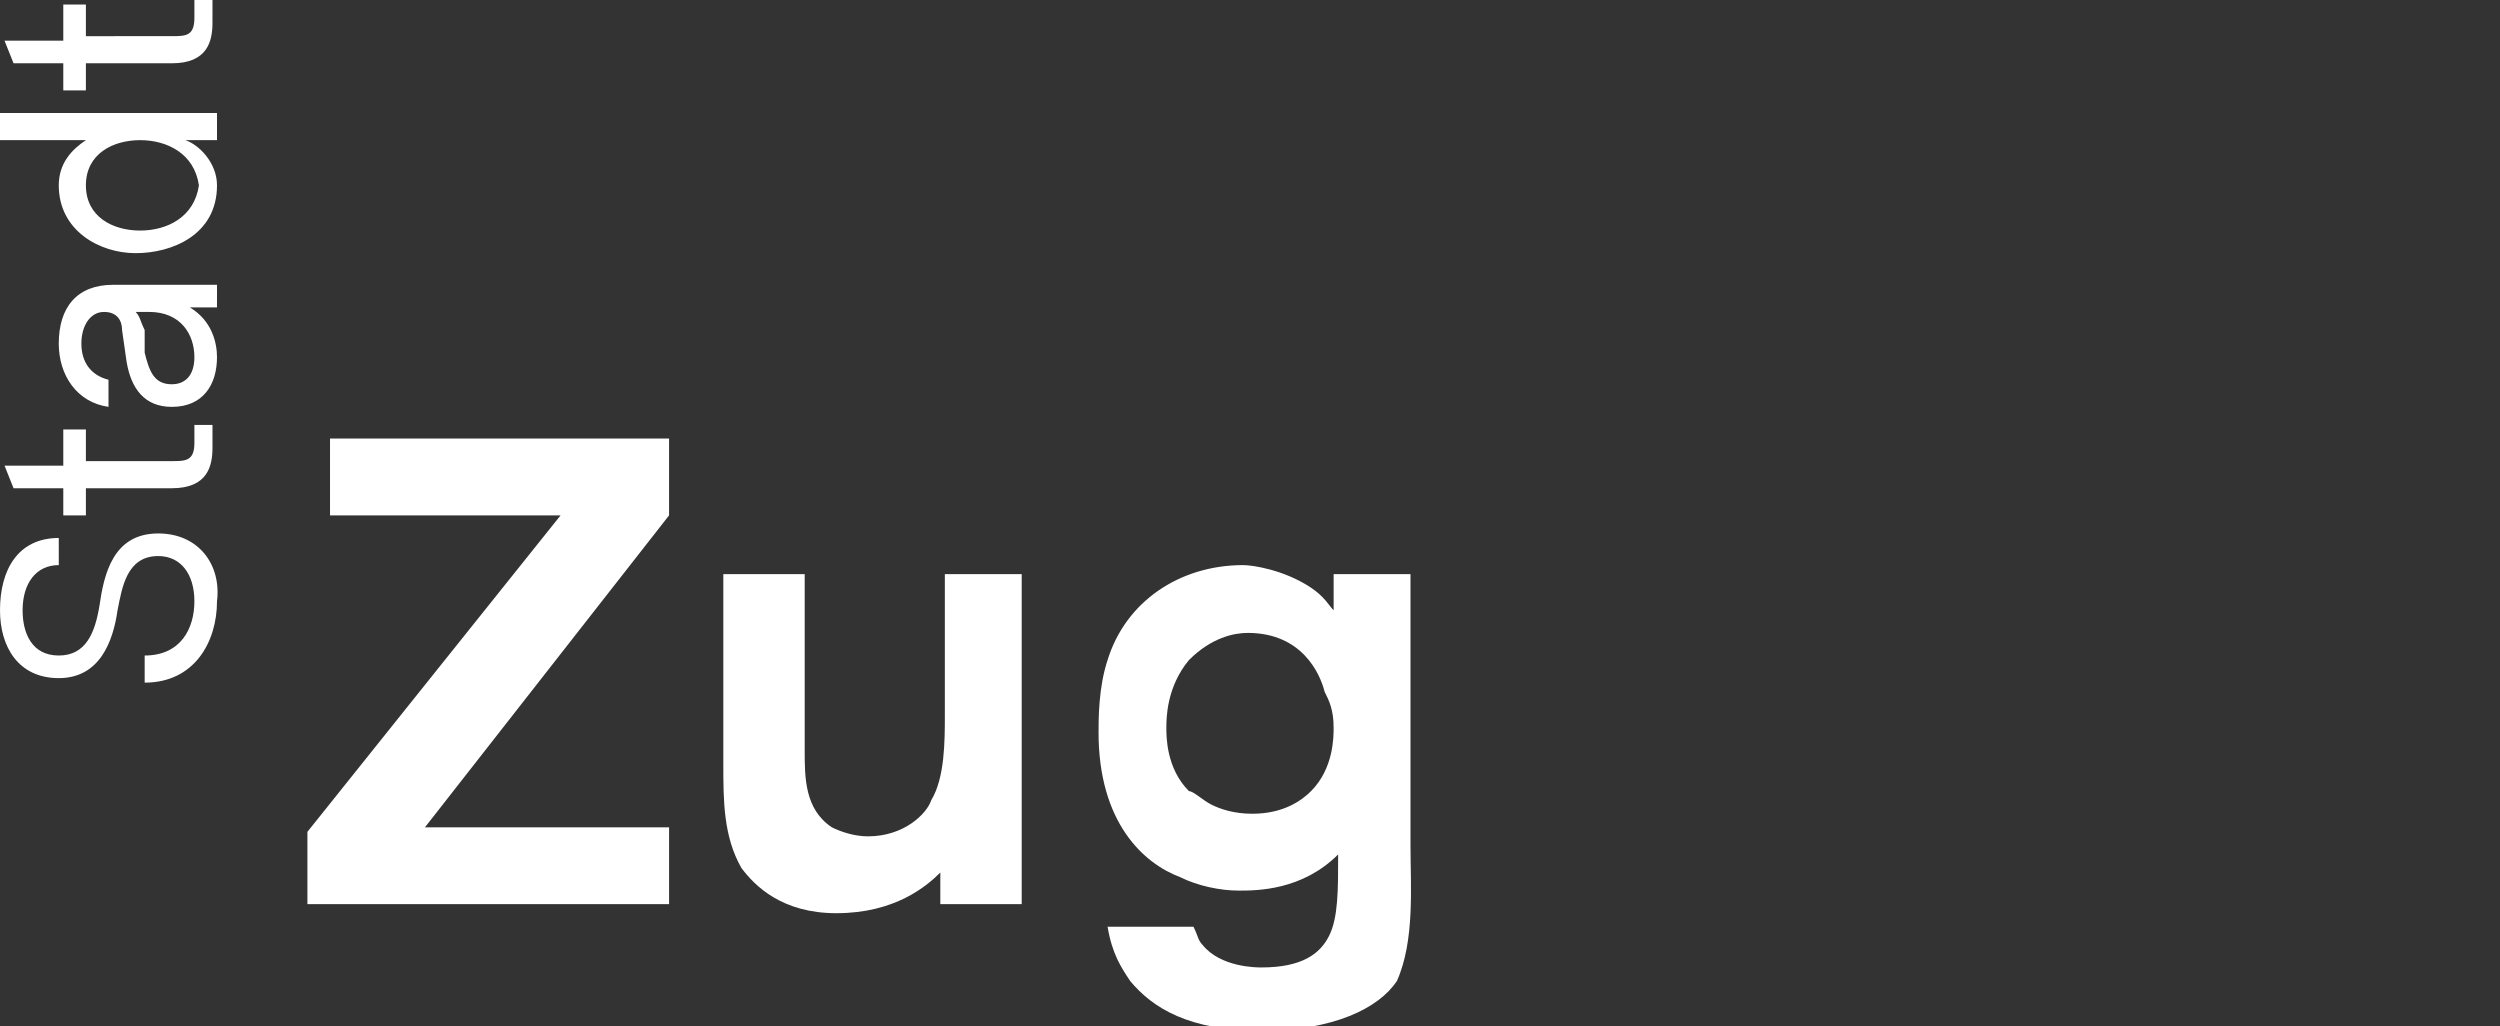 <?xml version="1.0" encoding="utf-8"?>
<!-- Generator: Adobe Illustrator 28.0.0, SVG Export Plug-In . SVG Version: 6.00 Build 0)  -->
<svg version="1.1" id="Ebene_1" xmlns="http://www.w3.org/2000/svg" xmlns:xlink="http://www.w3.org/1999/xlink" x="0px" y="0px"
	 viewBox="0 0 55.3 22.7" style="enable-background:new 0 0 55.3 22.7;" xml:space="preserve">
<rect x="0" y="0" width="55.3" height="22.7" fill="#333333" stroke="none"/>
<style type="text/css">
	.st0{fill:#FFFFFF;}
</style>
<g>
	<path class="st0" d="M3,6.9h0.3c0.7,0,1,0.5,1,1c0,0.4-0.2,0.6-0.5,0.6c-0.4,0-0.5-0.3-0.6-0.7l0-0.5C3.1,7.1,3.1,7,3,6.9 M1.3,7.6
		c0,0.7,0.4,1.3,1.1,1.4V8.4C2,8.3,1.8,8,1.8,7.6S2,6.9,2.3,6.9s0.4,0.2,0.4,0.4L2.8,8c0.1,0.6,0.4,1,1,1c0.7,0,1-0.5,1-1.1
		c0-0.3-0.1-0.8-0.6-1.1h0.6V6.3H2.5C1.7,6.3,1.3,6.8,1.3,7.6 M3.5,11.8c-1,0-1.2,0.9-1.3,1.6c-0.1,0.6-0.3,1.1-0.9,1.1
		s-0.8-0.5-0.8-1c0-0.6,0.3-1,0.8-1v-0.6c-0.9,0-1.3,0.7-1.3,1.6C0,14.3,0.4,15,1.3,15s1.2-0.8,1.3-1.5c0.1-0.5,0.2-1.2,0.9-1.2
		c0.5,0,0.8,0.4,0.8,1S4,14.5,3.2,14.5v0.6c1.1,0,1.6-0.9,1.6-1.8C4.9,12.5,4.4,11.8,3.5,11.8"/>
	<path class="st0" d="M4.3,0v0.4c0,0.4-0.2,0.4-0.5,0.4H1.9V0.1H1.4v0.8H0.1l0.2,0.5h1.1V2h0.5V1.4h1.9c0.8,0,0.9-0.5,0.9-0.9V0H4.3
		z"/>
	<path class="st0" d="M4.3,9.4v0.4c0,0.4-0.2,0.4-0.5,0.4H1.9V9.5H1.4v0.8H0.1l0.2,0.5h1.1v0.6h0.5v-0.6h1.9c0.8,0,0.9-0.5,0.9-0.9
		V9.4H4.3z"/>
	<path class="st0" d="M4.8,4.1c0-0.5-0.4-0.9-0.7-1h0.7V2.5H0v0.6h1.9c-0.3,0.2-0.6,0.5-0.6,1l0,0l0,0l0,0l0,0c0,1,0.9,1.5,1.7,1.5
		S4.8,5.2,4.8,4.1L4.8,4.1 M3.1,5.1c-0.6,0-1.2-0.3-1.2-1s0.6-1,1.2-1s1.2,0.3,1.3,1C4.3,4.8,3.7,5.1,3.1,5.1"/>
</g>
<g>
	<path class="st0" d="M22.6,20v-7.3h-1.7v3.1c0,0.6,0,1.4-0.3,1.9c-0.1,0.3-0.6,0.8-1.4,0.8c-0.3,0-0.6-0.1-0.8-0.2
		c-0.6-0.4-0.6-1.1-0.6-1.7v-3.9H16v4.2c0,0.8,0,1.6,0.4,2.3c0.3,0.4,0.9,1,2.1,1c1.3,0,2-0.6,2.3-0.9V20C20.8,20,22.6,20,22.6,20z
		 M14.8,20v-1.7H9.4l5.4-6.9V9.7H7.3v1.7h5.1l-5.6,7V20H14.8z"/>
	<path class="st0" d="M29.5,16.1c0,0.2,0,0.9-0.5,1.4c-0.2,0.2-0.6,0.5-1.3,0.5c-0.4,0-0.7-0.1-0.9-0.2c-0.2-0.1-0.4-0.3-0.5-0.3
		c-0.5-0.5-0.5-1.2-0.5-1.4s0-0.9,0.5-1.5c0.5-0.5,1-0.6,1.3-0.6c1.2,0,1.6,0.9,1.7,1.3C29.4,15.5,29.5,15.7,29.5,16.1 M31.2,18.7
		v-6h-1.7v0.8c-0.1-0.1-0.2-0.3-0.5-0.5c-0.6-0.4-1.3-0.5-1.5-0.5c-1.4,0-2.6,0.8-3,2.1c-0.2,0.6-0.2,1.3-0.2,1.6c0,2,1,2.9,1.8,3.2
		c0.4,0.2,0.9,0.3,1.3,0.3s1.4,0,2.2-0.8c0,0.8,0,1.4-0.2,1.8s-0.6,0.7-1.5,0.7c-0.1,0-0.9,0-1.3-0.5c-0.1-0.1-0.1-0.2-0.2-0.4h-1.9
		c0.1,0.6,0.3,0.9,0.5,1.2c0.5,0.6,1.3,1.1,2.9,1.1s2.6-0.5,3-1.1C31.3,20.8,31.2,19.6,31.2,18.7"/>
</g>
</svg>

